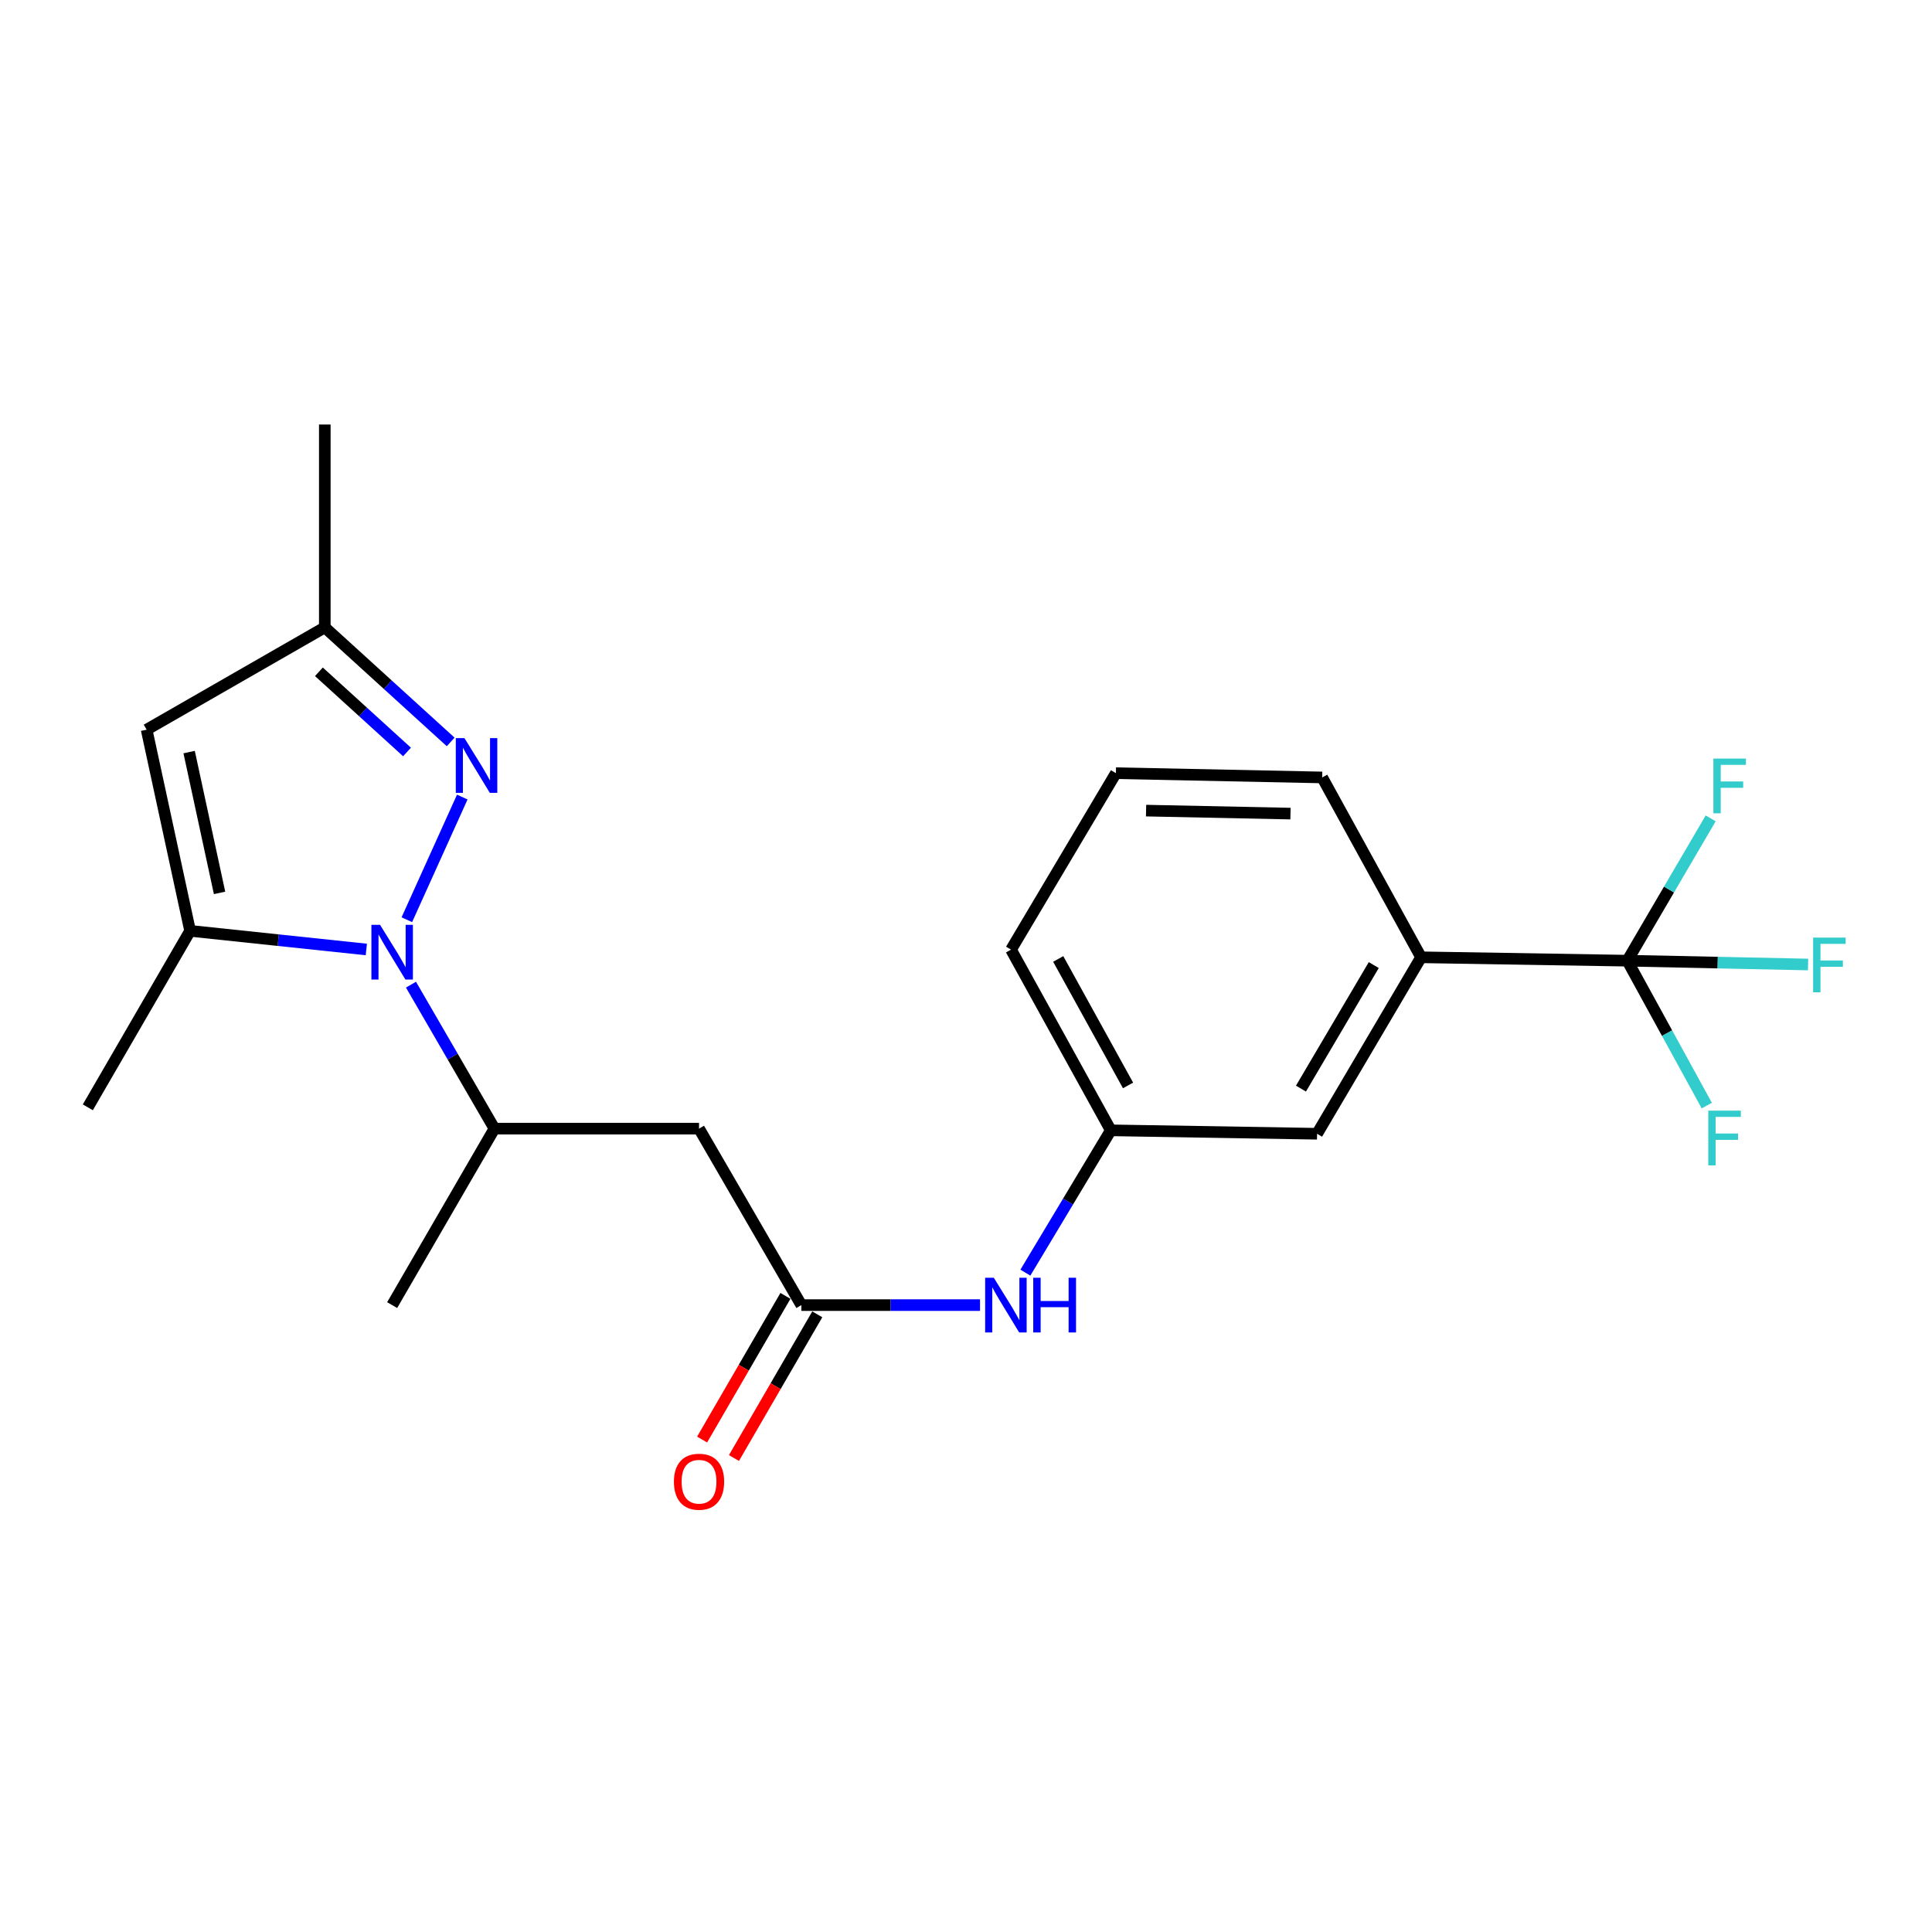 <?xml version='1.0' encoding='iso-8859-1'?>
<svg version='1.1' baseProfile='full'
              xmlns='http://www.w3.org/2000/svg'
                      xmlns:rdkit='http://www.rdkit.org/xml'
                      xmlns:xlink='http://www.w3.org/1999/xlink'
                  xml:space='preserve'
width='1000px' height='1000px' viewBox='0 0 1000 1000'>
<!-- END OF HEADER -->
<rect style='opacity:1.0;fill:#FFFFFF;stroke:none' width='1000' height='1000' x='0' y='0'> </rect>
<path class='bond-0' d='M 210.578,476.046 L 239.271,412.563' style='fill:none;fill-rule:evenodd;stroke:#0000FF;stroke-width:6px;stroke-linecap:butt;stroke-linejoin:miter;stroke-opacity:1' />
<path class='bond-1' d='M 189.61,491.445 L 144.004,486.626' style='fill:none;fill-rule:evenodd;stroke:#0000FF;stroke-width:6px;stroke-linecap:butt;stroke-linejoin:miter;stroke-opacity:1' />
<path class='bond-1' d='M 144.004,486.626 L 98.397,481.808' style='fill:none;fill-rule:evenodd;stroke:#000000;stroke-width:6px;stroke-linecap:butt;stroke-linejoin:miter;stroke-opacity:1' />
<path class='bond-6' d='M 212.719,509.656 L 234.32,546.917' style='fill:none;fill-rule:evenodd;stroke:#0000FF;stroke-width:6px;stroke-linecap:butt;stroke-linejoin:miter;stroke-opacity:1' />
<path class='bond-6' d='M 234.32,546.917 L 255.922,584.178' style='fill:none;fill-rule:evenodd;stroke:#000000;stroke-width:6px;stroke-linecap:butt;stroke-linejoin:miter;stroke-opacity:1' />
<path class='bond-7' d='M 233.266,384.024 L 200.69,354.381' style='fill:none;fill-rule:evenodd;stroke:#0000FF;stroke-width:6px;stroke-linecap:butt;stroke-linejoin:miter;stroke-opacity:1' />
<path class='bond-7' d='M 200.69,354.381 L 168.115,324.738' style='fill:none;fill-rule:evenodd;stroke:#000000;stroke-width:6px;stroke-linecap:butt;stroke-linejoin:miter;stroke-opacity:1' />
<path class='bond-7' d='M 210.671,389.222 L 187.868,368.471' style='fill:none;fill-rule:evenodd;stroke:#0000FF;stroke-width:6px;stroke-linecap:butt;stroke-linejoin:miter;stroke-opacity:1' />
<path class='bond-7' d='M 187.868,368.471 L 165.065,347.721' style='fill:none;fill-rule:evenodd;stroke:#000000;stroke-width:6px;stroke-linecap:butt;stroke-linejoin:miter;stroke-opacity:1' />
<path class='bond-3' d='M 98.397,481.808 L 75.895,377.68' style='fill:none;fill-rule:evenodd;stroke:#000000;stroke-width:6px;stroke-linecap:butt;stroke-linejoin:miter;stroke-opacity:1' />
<path class='bond-3' d='M 113.643,462.164 L 97.892,389.275' style='fill:none;fill-rule:evenodd;stroke:#000000;stroke-width:6px;stroke-linecap:butt;stroke-linejoin:miter;stroke-opacity:1' />
<path class='bond-16' d='M 98.397,481.808 L 45.455,573.149' style='fill:none;fill-rule:evenodd;stroke:#000000;stroke-width:6px;stroke-linecap:butt;stroke-linejoin:miter;stroke-opacity:1' />
<path class='bond-2' d='M 842.309,497.25 L 735.546,495.493' style='fill:none;fill-rule:evenodd;stroke:#000000;stroke-width:6px;stroke-linecap:butt;stroke-linejoin:miter;stroke-opacity:1' />
<path class='bond-13' d='M 842.309,497.25 L 889.083,498.239' style='fill:none;fill-rule:evenodd;stroke:#000000;stroke-width:6px;stroke-linecap:butt;stroke-linejoin:miter;stroke-opacity:1' />
<path class='bond-13' d='M 889.083,498.239 L 935.856,499.229' style='fill:none;fill-rule:evenodd;stroke:#33CCCC;stroke-width:6px;stroke-linecap:butt;stroke-linejoin:miter;stroke-opacity:1' />
<path class='bond-14' d='M 842.309,497.25 L 862.868,534.749' style='fill:none;fill-rule:evenodd;stroke:#000000;stroke-width:6px;stroke-linecap:butt;stroke-linejoin:miter;stroke-opacity:1' />
<path class='bond-14' d='M 862.868,534.749 L 883.428,572.249' style='fill:none;fill-rule:evenodd;stroke:#33CCCC;stroke-width:6px;stroke-linecap:butt;stroke-linejoin:miter;stroke-opacity:1' />
<path class='bond-15' d='M 842.309,497.25 L 863.877,460.419' style='fill:none;fill-rule:evenodd;stroke:#000000;stroke-width:6px;stroke-linecap:butt;stroke-linejoin:miter;stroke-opacity:1' />
<path class='bond-15' d='M 863.877,460.419 L 885.446,423.588' style='fill:none;fill-rule:evenodd;stroke:#33CCCC;stroke-width:6px;stroke-linecap:butt;stroke-linejoin:miter;stroke-opacity:1' />
<path class='bond-22' d='M 75.895,377.68 L 168.115,324.738' style='fill:none;fill-rule:evenodd;stroke:#000000;stroke-width:6px;stroke-linecap:butt;stroke-linejoin:miter;stroke-opacity:1' />
<path class='bond-4' d='M 361.817,584.178 L 255.922,584.178' style='fill:none;fill-rule:evenodd;stroke:#000000;stroke-width:6px;stroke-linecap:butt;stroke-linejoin:miter;stroke-opacity:1' />
<path class='bond-5' d='M 361.817,584.178 L 414.78,675.52' style='fill:none;fill-rule:evenodd;stroke:#000000;stroke-width:6px;stroke-linecap:butt;stroke-linejoin:miter;stroke-opacity:1' />
<path class='bond-9' d='M 414.78,675.52 L 461.024,675.52' style='fill:none;fill-rule:evenodd;stroke:#000000;stroke-width:6px;stroke-linecap:butt;stroke-linejoin:miter;stroke-opacity:1' />
<path class='bond-9' d='M 461.024,675.52 L 507.267,675.52' style='fill:none;fill-rule:evenodd;stroke:#0000FF;stroke-width:6px;stroke-linecap:butt;stroke-linejoin:miter;stroke-opacity:1' />
<path class='bond-12' d='M 406.54,670.741 L 384.976,707.927' style='fill:none;fill-rule:evenodd;stroke:#000000;stroke-width:6px;stroke-linecap:butt;stroke-linejoin:miter;stroke-opacity:1' />
<path class='bond-12' d='M 384.976,707.927 L 363.411,745.113' style='fill:none;fill-rule:evenodd;stroke:#FF0000;stroke-width:6px;stroke-linecap:butt;stroke-linejoin:miter;stroke-opacity:1' />
<path class='bond-12' d='M 423.021,680.299 L 401.457,717.484' style='fill:none;fill-rule:evenodd;stroke:#000000;stroke-width:6px;stroke-linecap:butt;stroke-linejoin:miter;stroke-opacity:1' />
<path class='bond-12' d='M 401.457,717.484 L 379.892,754.67' style='fill:none;fill-rule:evenodd;stroke:#FF0000;stroke-width:6px;stroke-linecap:butt;stroke-linejoin:miter;stroke-opacity:1' />
<path class='bond-18' d='M 255.922,584.178 L 202.98,675.52' style='fill:none;fill-rule:evenodd;stroke:#000000;stroke-width:6px;stroke-linecap:butt;stroke-linejoin:miter;stroke-opacity:1' />
<path class='bond-20' d='M 168.115,324.738 L 168.115,219.732' style='fill:none;fill-rule:evenodd;stroke:#000000;stroke-width:6px;stroke-linecap:butt;stroke-linejoin:miter;stroke-opacity:1' />
<path class='bond-8' d='M 735.546,495.493 L 681.714,586.835' style='fill:none;fill-rule:evenodd;stroke:#000000;stroke-width:6px;stroke-linecap:butt;stroke-linejoin:miter;stroke-opacity:1' />
<path class='bond-8' d='M 711.058,499.521 L 673.376,563.46' style='fill:none;fill-rule:evenodd;stroke:#000000;stroke-width:6px;stroke-linecap:butt;stroke-linejoin:miter;stroke-opacity:1' />
<path class='bond-23' d='M 735.546,495.493 L 684.36,402.405' style='fill:none;fill-rule:evenodd;stroke:#000000;stroke-width:6px;stroke-linecap:butt;stroke-linejoin:miter;stroke-opacity:1' />
<path class='bond-11' d='M 530.734,658.722 L 552.838,621.889' style='fill:none;fill-rule:evenodd;stroke:#0000FF;stroke-width:6px;stroke-linecap:butt;stroke-linejoin:miter;stroke-opacity:1' />
<path class='bond-11' d='M 552.838,621.889 L 574.941,585.057' style='fill:none;fill-rule:evenodd;stroke:#000000;stroke-width:6px;stroke-linecap:butt;stroke-linejoin:miter;stroke-opacity:1' />
<path class='bond-10' d='M 681.714,586.835 L 574.941,585.057' style='fill:none;fill-rule:evenodd;stroke:#000000;stroke-width:6px;stroke-linecap:butt;stroke-linejoin:miter;stroke-opacity:1' />
<path class='bond-21' d='M 574.941,585.057 L 523.311,491.534' style='fill:none;fill-rule:evenodd;stroke:#000000;stroke-width:6px;stroke-linecap:butt;stroke-linejoin:miter;stroke-opacity:1' />
<path class='bond-21' d='M 583.875,561.821 L 547.734,496.355' style='fill:none;fill-rule:evenodd;stroke:#000000;stroke-width:6px;stroke-linecap:butt;stroke-linejoin:miter;stroke-opacity:1' />
<path class='bond-17' d='M 684.36,402.405 L 577.587,400.193' style='fill:none;fill-rule:evenodd;stroke:#000000;stroke-width:6px;stroke-linecap:butt;stroke-linejoin:miter;stroke-opacity:1' />
<path class='bond-17' d='M 667.95,421.12 L 593.208,419.572' style='fill:none;fill-rule:evenodd;stroke:#000000;stroke-width:6px;stroke-linecap:butt;stroke-linejoin:miter;stroke-opacity:1' />
<path class='bond-19' d='M 577.587,400.193 L 523.311,491.534' style='fill:none;fill-rule:evenodd;stroke:#000000;stroke-width:6px;stroke-linecap:butt;stroke-linejoin:miter;stroke-opacity:1' />
<path  class='atom-0' d='M 196.72 478.697
L 206 493.697
Q 206.92 495.177, 208.4 497.857
Q 209.88 500.537, 209.96 500.697
L 209.96 478.697
L 213.72 478.697
L 213.72 507.017
L 209.84 507.017
L 199.88 490.617
Q 198.72 488.697, 197.48 486.497
Q 196.28 484.297, 195.92 483.617
L 195.92 507.017
L 192.24 507.017
L 192.24 478.697
L 196.72 478.697
' fill='#0000FF'/>
<path  class='atom-1' d='M 240.401 382.053
L 249.681 397.053
Q 250.601 398.533, 252.081 401.213
Q 253.561 403.893, 253.641 404.053
L 253.641 382.053
L 257.401 382.053
L 257.401 410.373
L 253.521 410.373
L 243.561 393.973
Q 242.401 392.053, 241.161 389.853
Q 239.961 387.653, 239.601 386.973
L 239.601 410.373
L 235.921 410.373
L 235.921 382.053
L 240.401 382.053
' fill='#0000FF'/>
<path  class='atom-10' d='M 514.394 661.36
L 523.674 676.36
Q 524.594 677.84, 526.074 680.52
Q 527.554 683.2, 527.634 683.36
L 527.634 661.36
L 531.394 661.36
L 531.394 689.68
L 527.514 689.68
L 517.554 673.28
Q 516.394 671.36, 515.154 669.16
Q 513.954 666.96, 513.594 666.28
L 513.594 689.68
L 509.914 689.68
L 509.914 661.36
L 514.394 661.36
' fill='#0000FF'/>
<path  class='atom-10' d='M 534.794 661.36
L 538.634 661.36
L 538.634 673.4
L 553.114 673.4
L 553.114 661.36
L 556.954 661.36
L 556.954 689.68
L 553.114 689.68
L 553.114 676.6
L 538.634 676.6
L 538.634 689.68
L 534.794 689.68
L 534.794 661.36
' fill='#0000FF'/>
<path  class='atom-13' d='M 348.817 766.931
Q 348.817 760.131, 352.177 756.331
Q 355.537 752.531, 361.817 752.531
Q 368.097 752.531, 371.457 756.331
Q 374.817 760.131, 374.817 766.931
Q 374.817 773.811, 371.417 777.731
Q 368.017 781.611, 361.817 781.611
Q 355.577 781.611, 352.177 777.731
Q 348.817 773.851, 348.817 766.931
M 361.817 778.411
Q 366.137 778.411, 368.457 775.531
Q 370.817 772.611, 370.817 766.931
Q 370.817 761.371, 368.457 758.571
Q 366.137 755.731, 361.817 755.731
Q 357.497 755.731, 355.137 758.531
Q 352.817 761.331, 352.817 766.931
Q 352.817 772.651, 355.137 775.531
Q 357.497 778.411, 361.817 778.411
' fill='#FF0000'/>
<path  class='atom-14' d='M 938.471 485.302
L 955.311 485.302
L 955.311 488.542
L 942.271 488.542
L 942.271 497.142
L 953.871 497.142
L 953.871 500.422
L 942.271 500.422
L 942.271 513.622
L 938.471 513.622
L 938.471 485.302
' fill='#33CCCC'/>
<path  class='atom-15' d='M 884.206 574.866
L 901.046 574.866
L 901.046 578.106
L 888.006 578.106
L 888.006 586.706
L 899.606 586.706
L 899.606 589.986
L 888.006 589.986
L 888.006 603.186
L 884.206 603.186
L 884.206 574.866
' fill='#33CCCC'/>
<path  class='atom-16' d='M 886.852 392.648
L 903.692 392.648
L 903.692 395.888
L 890.652 395.888
L 890.652 404.488
L 902.252 404.488
L 902.252 407.768
L 890.652 407.768
L 890.652 420.968
L 886.852 420.968
L 886.852 392.648
' fill='#33CCCC'/>
</svg>
